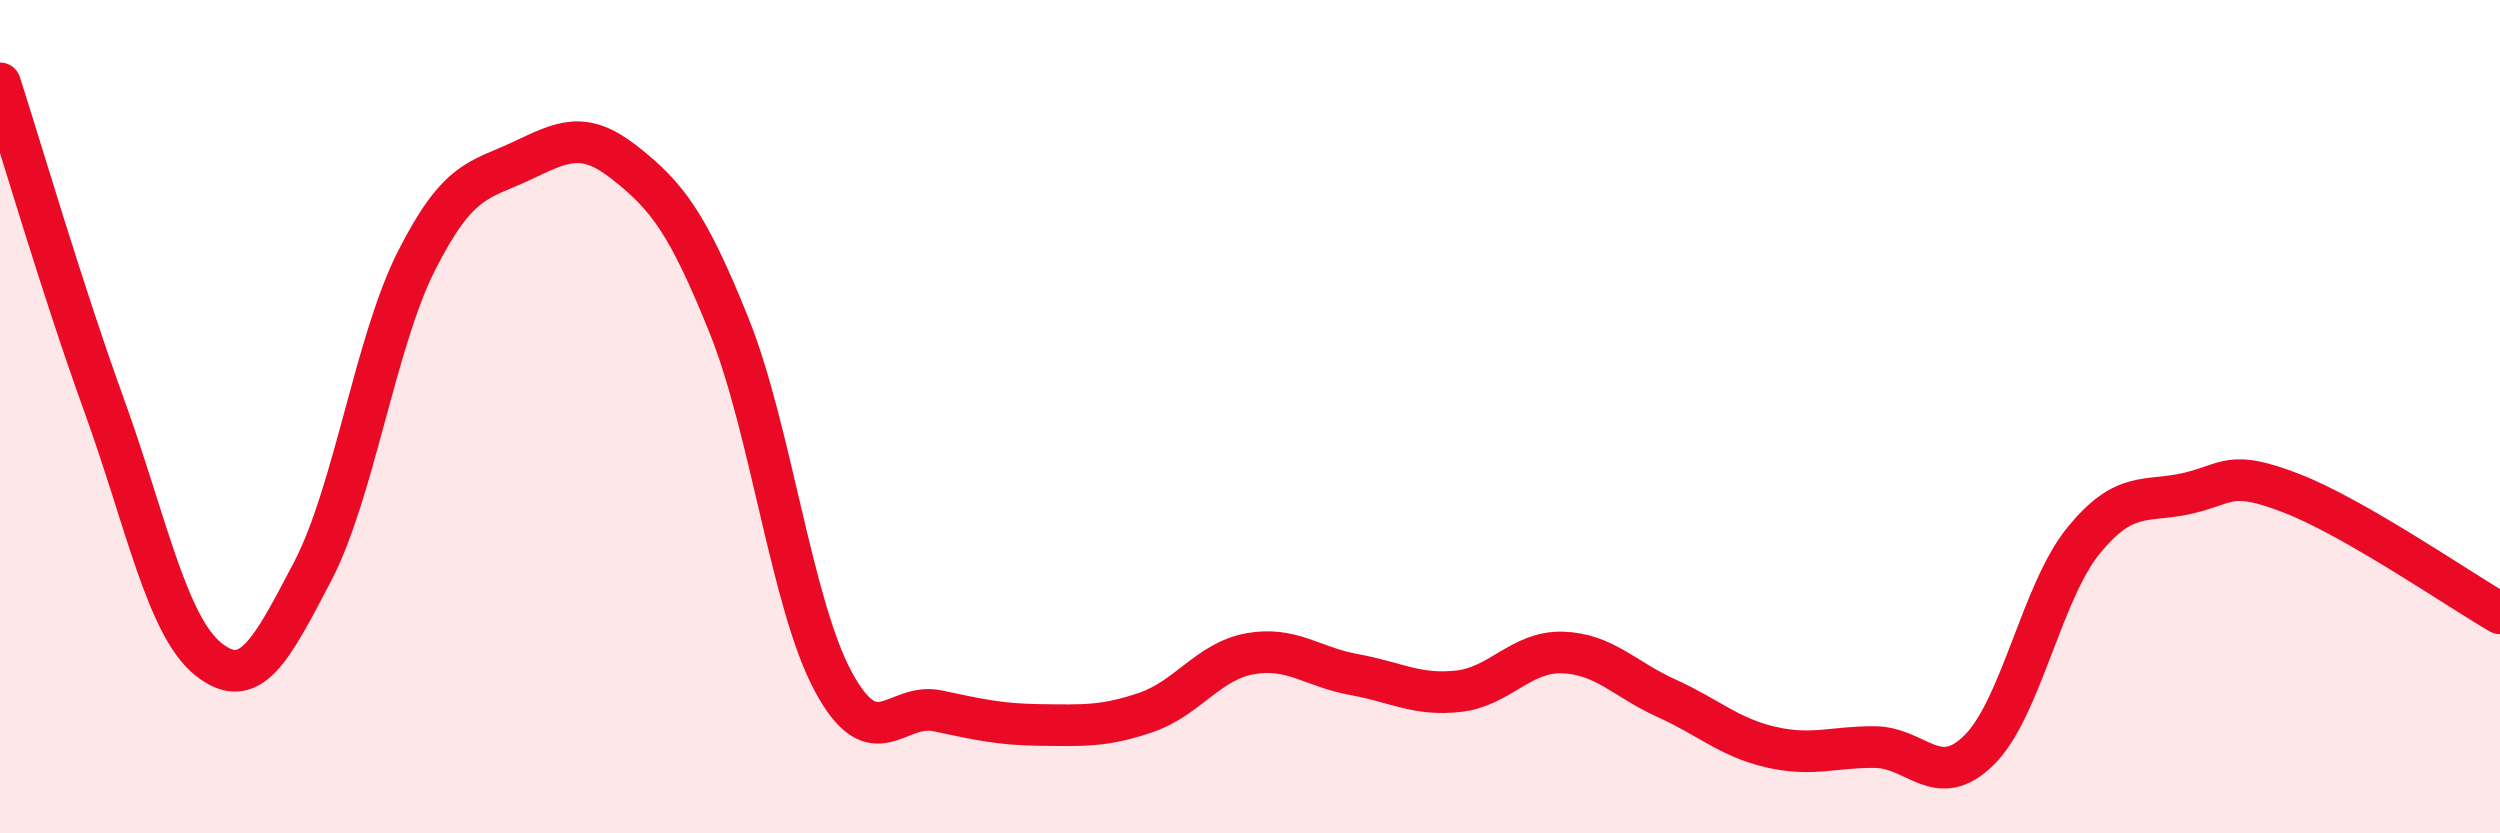 
    <svg width="60" height="20" viewBox="0 0 60 20" xmlns="http://www.w3.org/2000/svg">
      <path
        d="M 0,2 C 0.5,3.55 1.5,6.97 2.5,9.73 C 3.5,12.49 4,15.02 5,15.82 C 6,16.62 6.5,15.63 7.5,13.72 C 8.5,11.81 9,8.22 10,6.25 C 11,4.28 11.5,4.34 12.5,3.87 C 13.5,3.4 14,3.12 15,3.91 C 16,4.7 16.5,5.33 17.5,7.82 C 18.5,10.31 19,14.51 20,16.36 C 21,18.21 21.5,16.85 22.5,17.06 C 23.5,17.27 24,17.39 25,17.4 C 26,17.41 26.5,17.44 27.5,17.1 C 28.5,16.76 29,15.87 30,15.69 C 31,15.51 31.5,16.01 32.5,16.19 C 33.5,16.37 34,16.7 35,16.59 C 36,16.48 36.5,15.63 37.5,15.66 C 38.5,15.69 39,16.31 40,16.76 C 41,17.21 41.5,17.7 42.5,17.93 C 43.5,18.16 44,17.92 45,17.93 C 46,17.94 46.5,18.99 47.5,18 C 48.5,17.01 49,14.21 50,12.98 C 51,11.75 51.5,12.07 52.5,11.84 C 53.5,11.61 53.5,11.26 55,11.84 C 56.5,12.42 59,14.14 60,14.72L60 20L0 20Z"
        fill="#EB0A25"
        opacity="0.1"
        stroke-linecap="round"
        stroke-linejoin="round"
      />
      <path
        d="M 0,2 C 0.5,3.55 1.5,6.97 2.5,9.73 C 3.5,12.49 4,15.02 5,15.82 C 6,16.62 6.5,15.63 7.5,13.72 C 8.5,11.81 9,8.22 10,6.25 C 11,4.28 11.5,4.34 12.5,3.87 C 13.5,3.4 14,3.12 15,3.91 C 16,4.7 16.5,5.33 17.5,7.82 C 18.5,10.31 19,14.51 20,16.36 C 21,18.21 21.5,16.85 22.5,17.06 C 23.5,17.27 24,17.39 25,17.4 C 26,17.41 26.5,17.44 27.5,17.1 C 28.5,16.76 29,15.87 30,15.69 C 31,15.51 31.5,16.01 32.5,16.19 C 33.5,16.37 34,16.7 35,16.59 C 36,16.48 36.5,15.63 37.5,15.66 C 38.5,15.69 39,16.31 40,16.76 C 41,17.21 41.5,17.7 42.5,17.93 C 43.5,18.16 44,17.92 45,17.93 C 46,17.94 46.5,18.99 47.5,18 C 48.5,17.01 49,14.21 50,12.98 C 51,11.75 51.5,12.07 52.5,11.84 C 53.5,11.61 53.5,11.26 55,11.84 C 56.5,12.42 59,14.14 60,14.72"
        stroke="#EB0A25"
        stroke-width="1"
        fill="none"
        stroke-linecap="round"
        stroke-linejoin="round"
      />
    </svg>
  